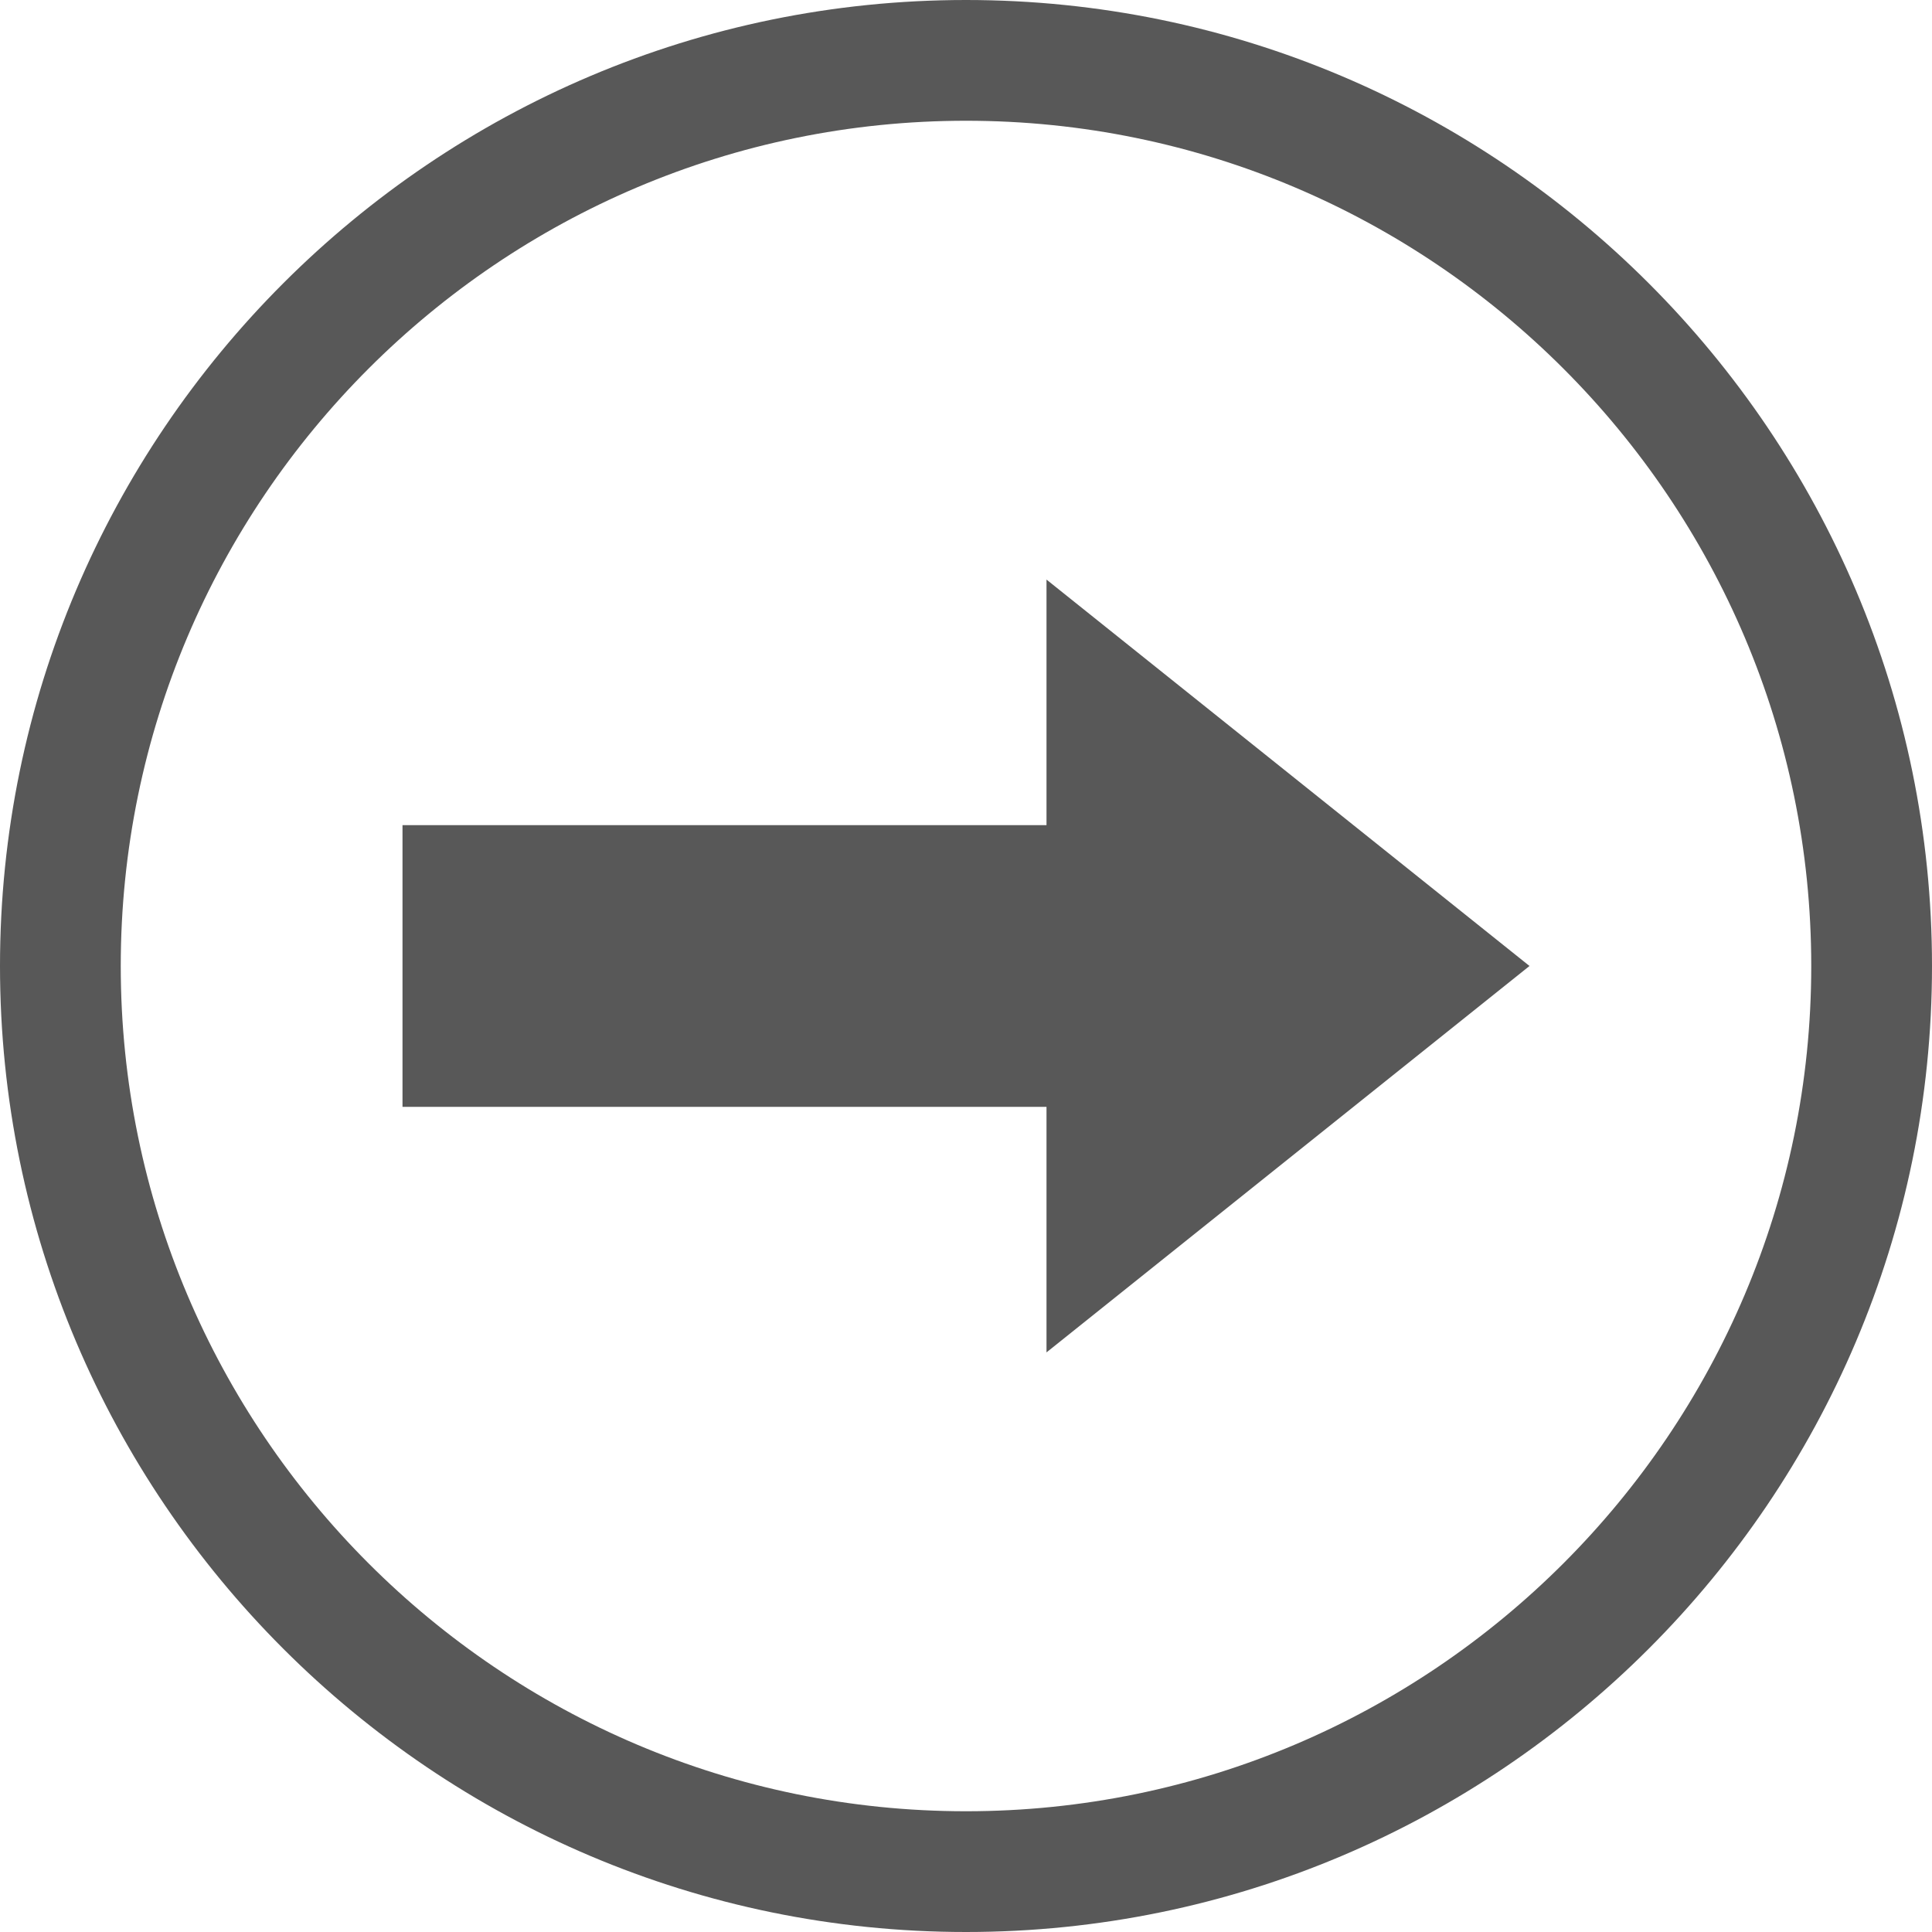 <?xml version="1.0" encoding="utf-8"?>
<!-- Generator: Adobe Illustrator 17.1.0, SVG Export Plug-In . SVG Version: 6.00 Build 0)  -->
<!DOCTYPE svg PUBLIC "-//W3C//DTD SVG 1.1//EN" "http://www.w3.org/Graphics/SVG/1.1/DTD/svg11.dtd">
<svg version="1.1" id="Layer_1" xmlns="http://www.w3.org/2000/svg" xmlns:xlink="http://www.w3.org/1999/xlink" x="0px" y="0px"
	width="48px" height="48px" viewBox="0 0 48 48" enable-background="new 0 0 48 48" xml:space="preserve">
<g>
	<path fill="#585858" d="M24,48C10.767,48,0,37.233,0,24S10.767,0,24,0s24,10.767,24,24S37.233,48,24,48z M24,3
		C12.42,3,3,12.42,3,24c0,11.579,9.42,21,21,21c11.579,0,21-9.421,21-21C45,12.42,35.579,3,24,3z"/>
	<polygon fill="#585858" points="38,24 26,14.4 26,20.5 10,20.5 10,27.5 26,27.5 26,33.6 	"/>
</g>
</svg>
